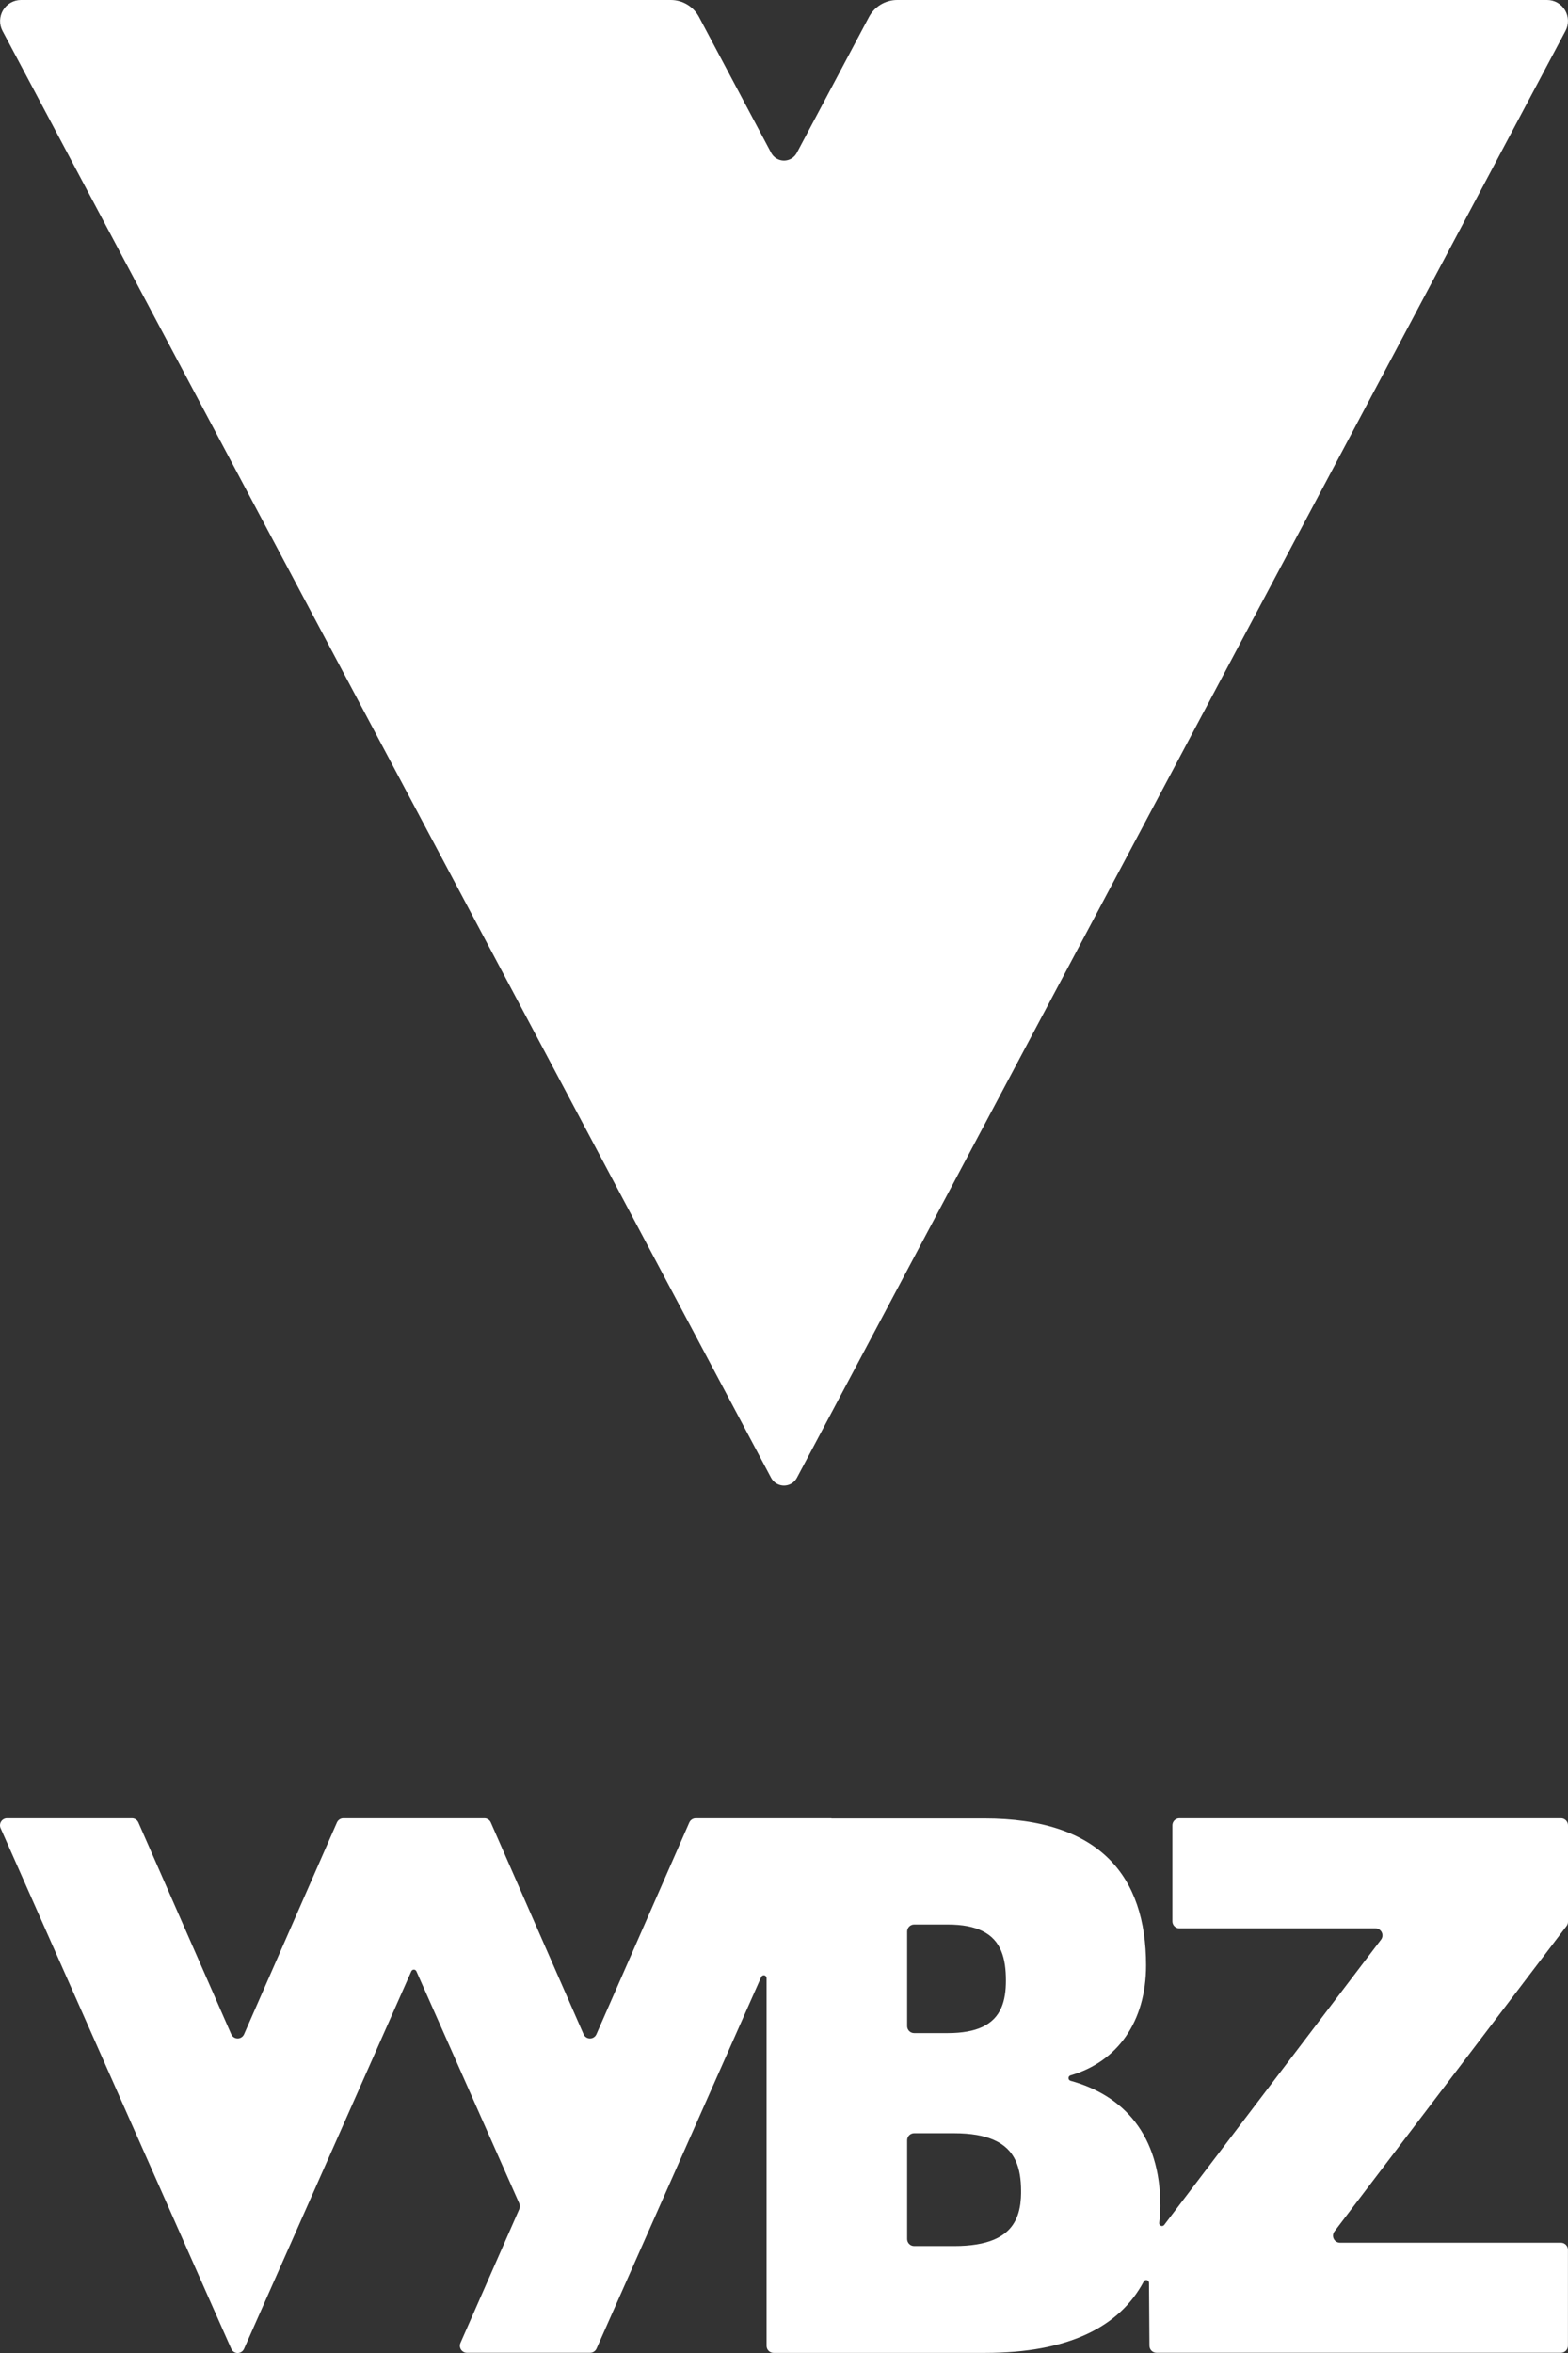 <svg width="144" height="216" viewBox="0 0 144 216" fill="none" xmlns="http://www.w3.org/2000/svg">
<rect x="0" y="0" width="144" height="216" fill="#333333" stroke="none"/>
<path d="M143.77 2.832L73.184 135.658C73.069 135.874 72.898 136.053 72.69 136.179C72.481 136.304 72.242 136.371 71.999 136.371C71.756 136.371 71.517 136.304 71.308 136.179C71.1 136.053 70.929 135.874 70.814 135.658L0.228 2.832C0.074 2.538 -0.003 2.209 0.007 1.877C0.016 1.544 0.111 1.22 0.281 0.935C0.452 0.65 0.693 0.414 0.981 0.251C1.27 0.087 1.595 0.001 1.926 8.88359e-06H61.604C62.136 -9.11848e-05 62.659 0.145 63.116 0.421C63.572 0.696 63.946 1.091 64.196 1.563L70.822 14.034C70.936 14.248 71.106 14.426 71.313 14.551C71.521 14.675 71.758 14.741 71.999 14.741C72.24 14.741 72.477 14.675 72.684 14.551C72.892 14.426 73.062 14.248 73.176 14.034L79.802 1.563C80.052 1.092 80.424 0.697 80.88 0.422C81.336 0.147 81.858 0.001 82.389 8.88359e-06H142.077C142.408 -0.001 142.735 0.084 143.023 0.248C143.312 0.412 143.554 0.648 143.725 0.933C143.895 1.219 143.989 1.544 143.997 1.877C144.005 2.209 143.927 2.539 143.77 2.832Z" fill="white"/>
<path d="M144 176.415V167.561C144 167.39 143.933 167.227 143.812 167.106C143.692 166.985 143.529 166.916 143.359 166.916H108.312C108.141 166.916 107.978 166.984 107.857 167.105C107.737 167.226 107.669 167.39 107.669 167.561V176.372C107.669 176.544 107.737 176.708 107.857 176.829C107.978 176.95 108.141 177.018 108.312 177.018H126.318C126.438 177.018 126.555 177.051 126.657 177.115C126.759 177.178 126.841 177.269 126.894 177.377C126.947 177.484 126.969 177.605 126.958 177.725C126.946 177.844 126.902 177.959 126.829 178.054L106.918 204.242C106.884 204.287 106.835 204.32 106.78 204.335C106.725 204.35 106.667 204.347 106.615 204.325C106.562 204.303 106.518 204.264 106.49 204.214C106.462 204.165 106.451 204.107 106.459 204.05C106.526 203.545 106.561 203.035 106.564 202.526C106.564 195.974 103.175 192.345 98.313 191.011C98.259 190.996 98.212 190.963 98.178 190.919C98.145 190.874 98.127 190.819 98.127 190.763C98.127 190.708 98.145 190.653 98.178 190.608C98.212 190.564 98.259 190.531 98.313 190.516C102.608 189.265 105.251 185.606 105.251 180.404C105.251 172.227 101.004 166.931 90.393 166.931H76.353V166.918H63.892C63.767 166.918 63.645 166.954 63.541 167.023C63.437 167.091 63.354 167.188 63.303 167.302L54.772 186.742C54.722 186.856 54.64 186.954 54.535 187.022C54.431 187.091 54.309 187.127 54.184 187.127C54.059 187.127 53.937 187.091 53.832 187.022C53.728 186.954 53.645 186.856 53.595 186.742L45.074 167.301C45.023 167.186 44.941 167.089 44.836 167.021C44.732 166.953 44.61 166.916 44.485 166.916H31.531C31.406 166.916 31.284 166.953 31.18 167.021C31.076 167.089 30.993 167.186 30.942 167.301L22.414 186.74C22.364 186.855 22.282 186.952 22.177 187.021C22.073 187.089 21.951 187.126 21.826 187.126C21.701 187.126 21.579 187.089 21.474 187.021C21.37 186.952 21.288 186.855 21.237 186.74L12.709 167.301C12.659 167.186 12.576 167.089 12.472 167.021C12.367 166.953 12.245 166.916 12.121 166.916H0.644C0.537 166.916 0.431 166.943 0.337 166.994C0.243 167.045 0.163 167.119 0.104 167.209C0.046 167.3 0.01 167.403 0.002 167.51C-0.006 167.618 0.012 167.725 0.056 167.824L21.239 215.616C21.289 215.73 21.371 215.828 21.475 215.896C21.58 215.964 21.701 216.001 21.826 216.001C21.95 216.001 22.072 215.964 22.176 215.896C22.28 215.828 22.363 215.73 22.413 215.616L37.772 180.959C37.792 180.913 37.825 180.875 37.867 180.848C37.908 180.821 37.957 180.806 38.006 180.806C38.056 180.806 38.105 180.821 38.146 180.848C38.188 180.875 38.221 180.913 38.241 180.959L47.688 202.271C47.724 202.354 47.743 202.443 47.743 202.533C47.743 202.623 47.724 202.712 47.688 202.795L42.288 215.073C42.244 215.171 42.226 215.279 42.235 215.386C42.243 215.493 42.279 215.596 42.337 215.686C42.395 215.776 42.475 215.849 42.569 215.901C42.662 215.952 42.768 215.979 42.874 215.979H54.195C54.32 215.979 54.441 215.943 54.546 215.875C54.65 215.807 54.733 215.71 54.784 215.596L69.906 181.484C69.929 181.428 69.971 181.383 70.024 181.355C70.077 181.327 70.138 181.318 70.196 181.331C70.254 181.343 70.307 181.375 70.344 181.422C70.381 181.469 70.401 181.528 70.4 181.588V215.347C70.4 215.518 70.468 215.682 70.588 215.802C70.709 215.923 70.872 215.991 71.042 215.991H90.464C98.046 215.991 102.792 213.652 105.037 209.439C105.064 209.388 105.107 209.348 105.159 209.324C105.211 209.3 105.27 209.295 105.325 209.309C105.381 209.322 105.43 209.354 105.466 209.399C105.501 209.445 105.52 209.5 105.521 209.558L105.562 215.334C105.562 215.505 105.629 215.669 105.75 215.79C105.871 215.911 106.034 215.979 106.204 215.979H143.354C143.524 215.979 143.687 215.91 143.807 215.79C143.928 215.669 143.995 215.505 143.995 215.334V206.523C143.995 206.352 143.928 206.188 143.807 206.067C143.687 205.946 143.524 205.878 143.354 205.877H123.061C122.942 205.877 122.824 205.844 122.723 205.78C122.621 205.717 122.539 205.626 122.486 205.518C122.432 205.411 122.41 205.29 122.422 205.17C122.433 205.051 122.478 204.937 122.55 204.841L143.865 176.807C143.952 176.695 143.999 176.557 144 176.415ZM83.308 177.312C83.308 177.141 83.376 176.977 83.496 176.856C83.616 176.735 83.779 176.667 83.949 176.666H87.041C88.399 176.666 89.426 176.876 90.194 177.25C91.956 178.097 92.38 179.802 92.38 181.809C92.38 183.649 91.956 185.265 90.194 186.078C89.426 186.433 88.399 186.634 87.041 186.634H83.949C83.779 186.634 83.616 186.566 83.496 186.445C83.376 186.324 83.308 186.16 83.308 185.989V177.312ZM93.773 201.167C93.773 201.227 93.773 201.286 93.773 201.346C93.77 201.625 93.752 201.903 93.718 202.181C93.718 202.238 93.695 202.372 93.694 202.382C93.488 203.775 92.842 204.945 91.253 205.605C90.37 205.973 89.183 206.183 87.617 206.183H83.949C83.779 206.182 83.616 206.114 83.496 205.993C83.376 205.872 83.308 205.708 83.308 205.537V196.47C83.308 196.3 83.376 196.136 83.496 196.015C83.616 195.894 83.779 195.826 83.949 195.825H87.613C89.18 195.825 90.367 196.043 91.249 196.431C93.268 197.305 93.764 199.053 93.773 201.119V201.167Z" fill="white"/>
</svg>

